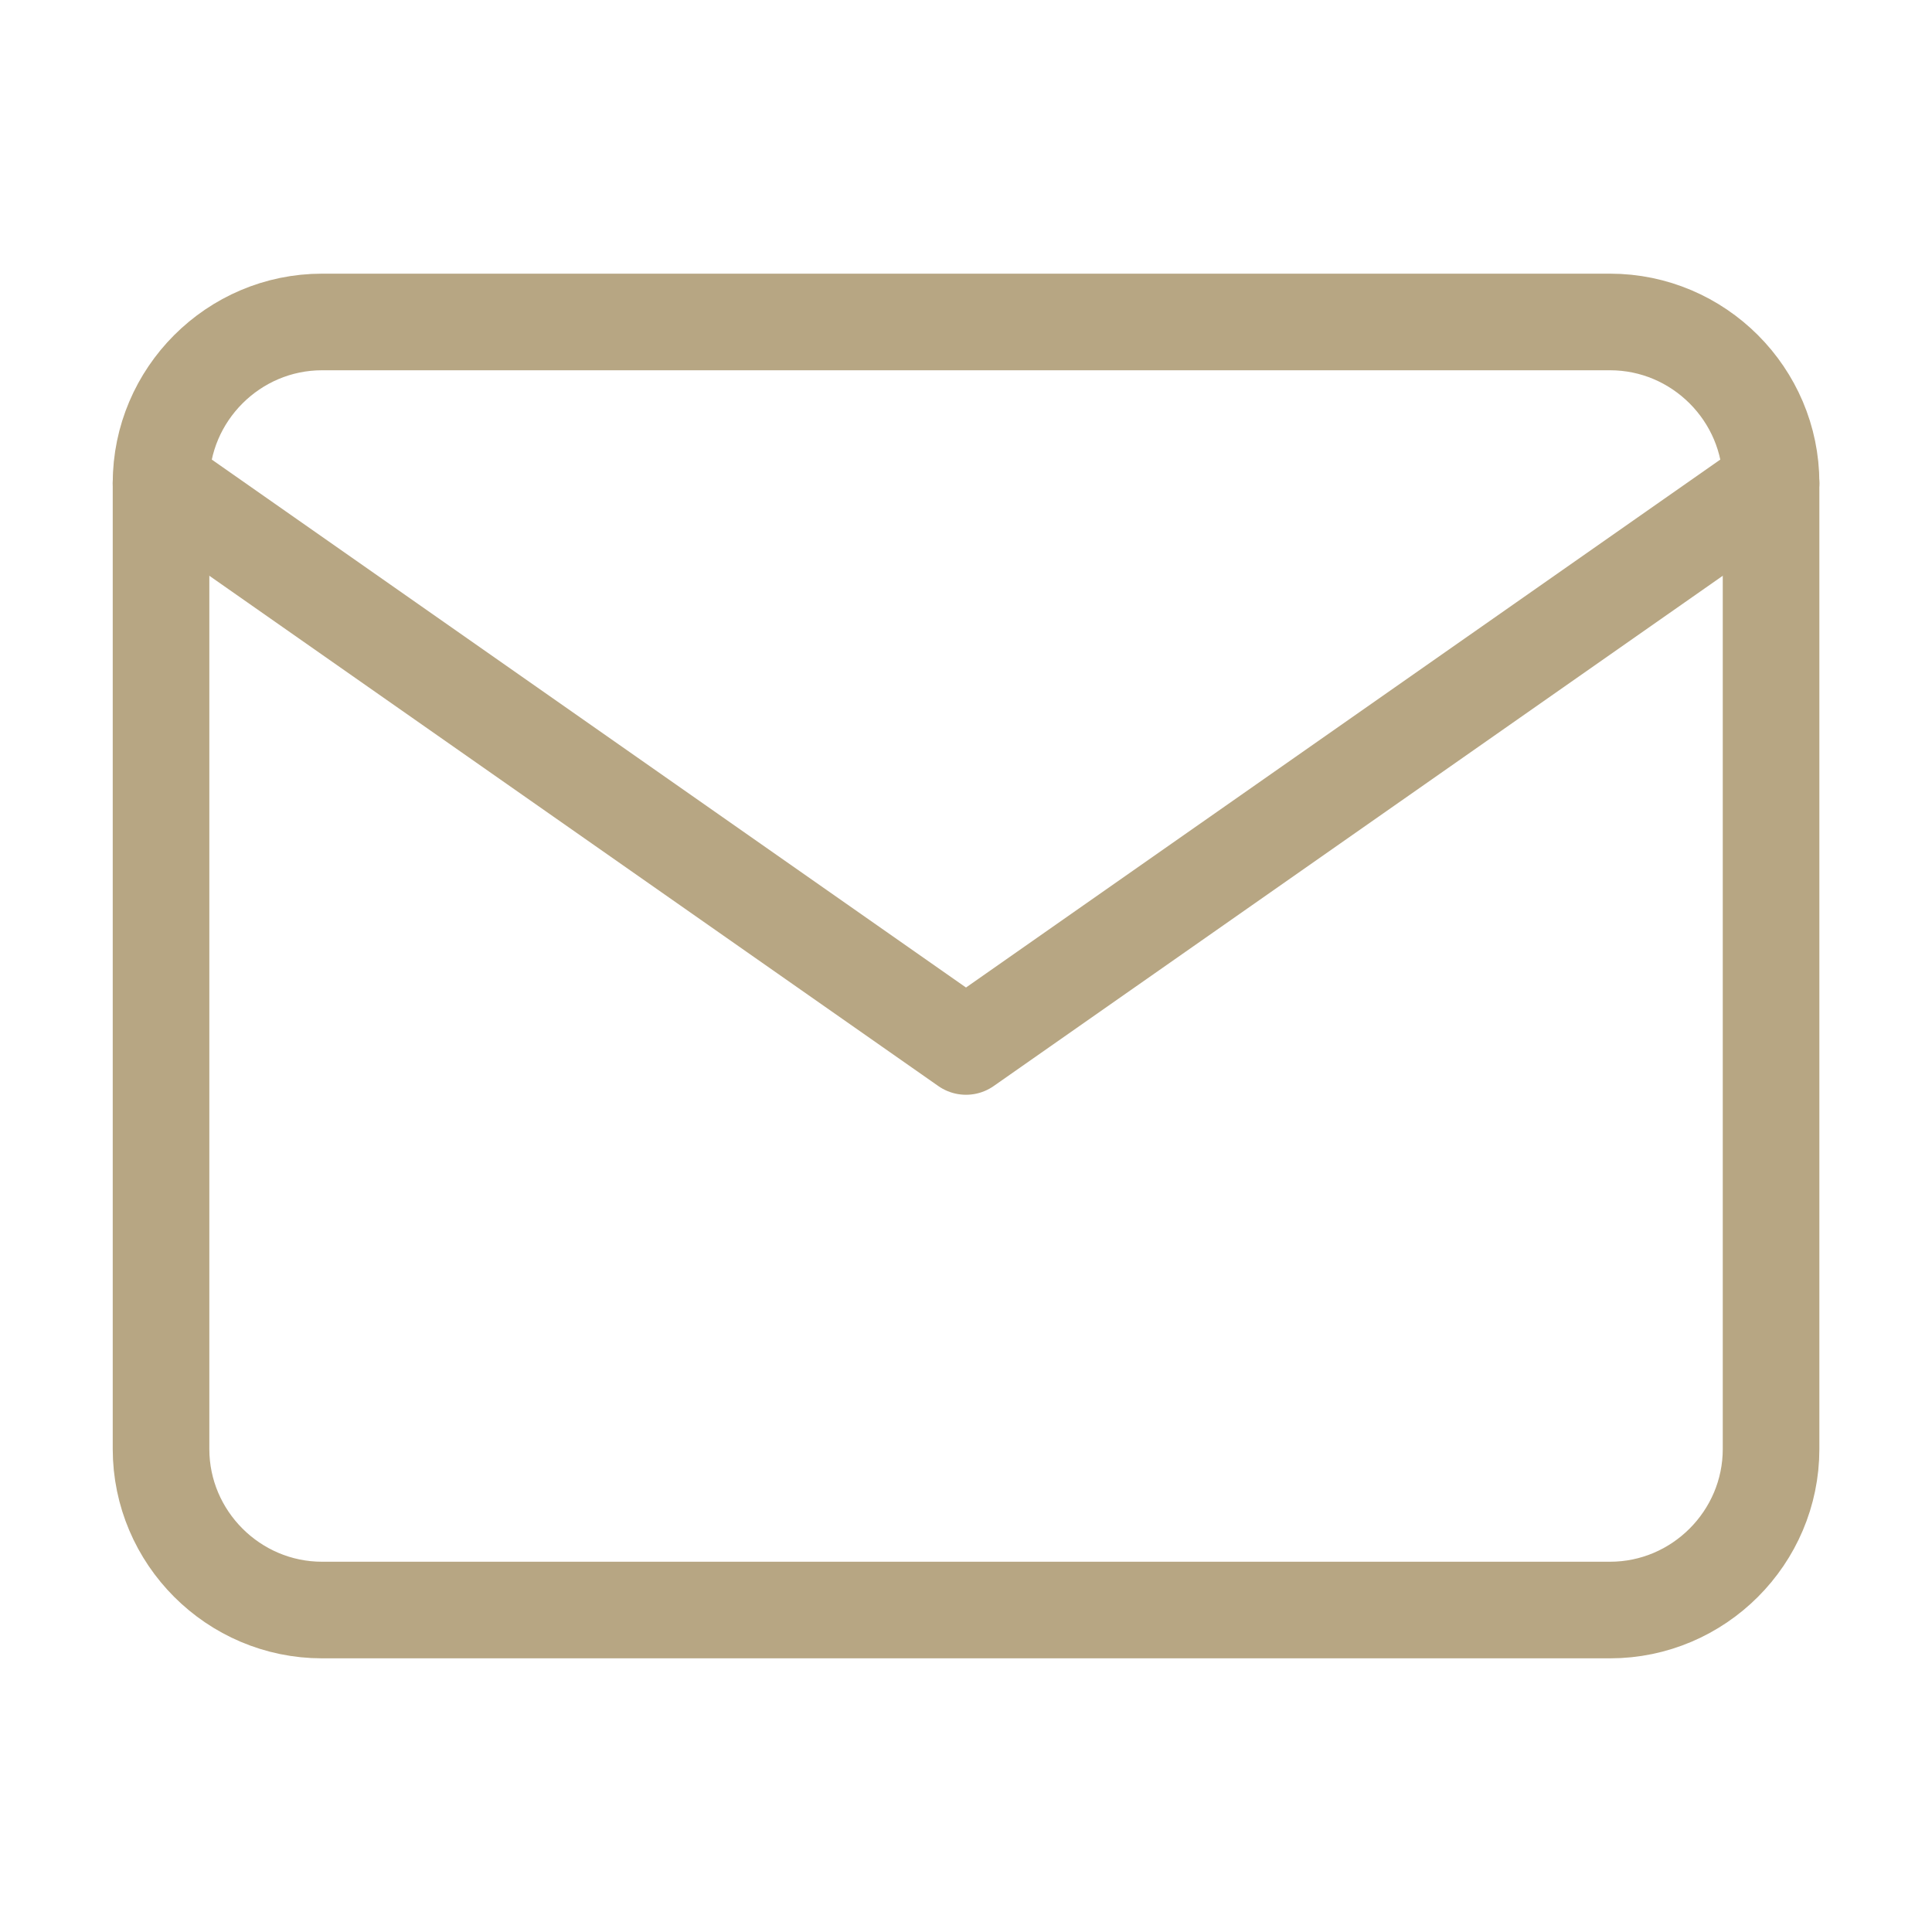 <svg width="20" height="20" viewBox="0 0 20 20" fill="none" xmlns="http://www.w3.org/2000/svg">
<path d="M3.334 3.333H16.667C17.584 3.333 18.334 4.083 18.334 5V15C18.334 15.917 17.584 16.667 16.667 16.667H3.334C2.417 16.667 1.667 15.917 1.667 15V5C1.667 4.083 2.417 3.333 3.334 3.333Z" stroke="#B7A683" stroke-linecap="round" stroke-linejoin="round"/>
<path d="M18.334 5L10 10.833L1.667 5" stroke="#B7A683" stroke-linecap="round" stroke-linejoin="round"/>
</svg>
